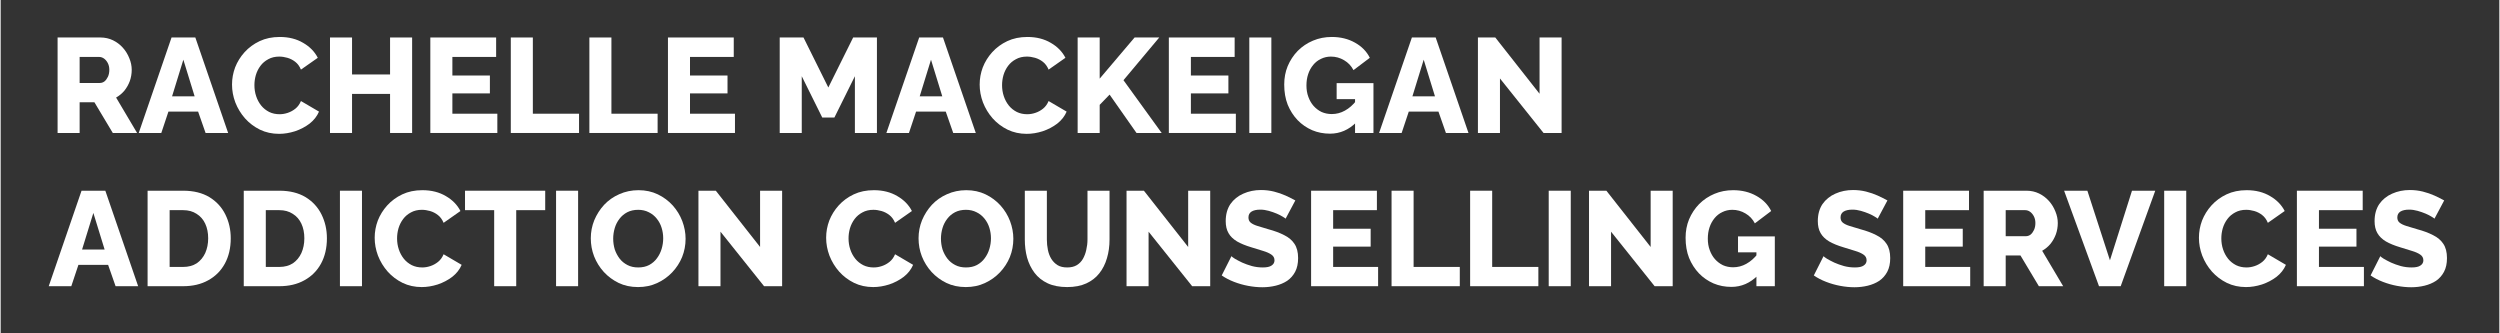 <svg xmlns="http://www.w3.org/2000/svg" xmlns:xlink="http://www.w3.org/1999/xlink" width="300" zoomAndPan="magnify" viewBox="0 0 224.88 30" height="40" preserveAspectRatio="xMidYMid meet" version="1.0"><rect x="0" y="0" width="224.88" height="30" fill="#333333" stroke="none"/><defs><g/></defs><g fill="#ffffff" fill-opacity="1"><g transform="translate(4.295, 11.968)"><g><path d="M 0.828 0 L 0.828 -8.594 L 4.688 -8.594 C 5.094 -8.594 5.469 -8.508 5.812 -8.344 C 6.156 -8.176 6.453 -7.953 6.703 -7.672 C 6.953 -7.391 7.145 -7.078 7.281 -6.734 C 7.426 -6.391 7.5 -6.039 7.5 -5.688 C 7.5 -5.332 7.441 -4.992 7.328 -4.672 C 7.211 -4.359 7.051 -4.07 6.844 -3.812 C 6.633 -3.562 6.383 -3.352 6.094 -3.188 L 7.984 0 L 5.797 0 L 4.141 -2.766 L 2.812 -2.766 L 2.812 0 Z M 2.812 -4.5 L 4.625 -4.5 C 4.781 -4.5 4.922 -4.547 5.047 -4.641 C 5.172 -4.742 5.273 -4.883 5.359 -5.062 C 5.441 -5.238 5.484 -5.445 5.484 -5.688 C 5.484 -5.914 5.438 -6.117 5.344 -6.297 C 5.25 -6.473 5.133 -6.609 5 -6.703 C 4.863 -6.797 4.719 -6.844 4.562 -6.844 L 2.812 -6.844 Z M 2.812 -4.5 "/></g></g></g><g fill="#ffffff" fill-opacity="1"><g transform="translate(12.395, 11.968)"><g><path d="M 2.984 -8.594 L 5.125 -8.594 L 8.078 0 L 6.047 0 L 5.375 -1.922 L 2.703 -1.922 L 2.062 0 L 0.031 0 Z M 5.062 -3.297 L 4.047 -6.594 L 3.031 -3.297 Z M 5.062 -3.297 "/></g></g></g><g fill="#ffffff" fill-opacity="1"><g transform="translate(20.494, 11.968)"><g><path d="M 0.328 -4.359 C 0.328 -4.891 0.422 -5.406 0.609 -5.906 C 0.805 -6.406 1.086 -6.859 1.453 -7.266 C 1.828 -7.68 2.281 -8.016 2.812 -8.266 C 3.344 -8.516 3.945 -8.641 4.625 -8.641 C 5.438 -8.641 6.141 -8.461 6.734 -8.109 C 7.328 -7.766 7.766 -7.316 8.047 -6.766 L 6.531 -5.703 C 6.406 -6.004 6.234 -6.238 6.016 -6.406 C 5.805 -6.57 5.57 -6.691 5.312 -6.766 C 5.062 -6.836 4.816 -6.875 4.578 -6.875 C 4.203 -6.875 3.875 -6.797 3.594 -6.641 C 3.312 -6.492 3.078 -6.297 2.891 -6.047 C 2.703 -5.797 2.562 -5.516 2.469 -5.203 C 2.383 -4.898 2.344 -4.598 2.344 -4.297 C 2.344 -3.953 2.395 -3.625 2.5 -3.312 C 2.602 -3 2.754 -2.719 2.953 -2.469 C 3.148 -2.227 3.391 -2.035 3.672 -1.891 C 3.953 -1.754 4.266 -1.688 4.609 -1.688 C 4.848 -1.688 5.094 -1.727 5.344 -1.812 C 5.594 -1.895 5.82 -2.02 6.031 -2.188 C 6.25 -2.363 6.414 -2.594 6.531 -2.875 L 8.156 -1.922 C 7.977 -1.504 7.695 -1.145 7.312 -0.844 C 6.926 -0.551 6.488 -0.32 6 -0.156 C 5.508 0 5.031 0.078 4.562 0.078 C 3.938 0.078 3.363 -0.047 2.844 -0.297 C 2.32 -0.555 1.875 -0.895 1.5 -1.312 C 1.125 -1.738 0.832 -2.219 0.625 -2.75 C 0.426 -3.281 0.328 -3.816 0.328 -4.359 Z M 0.328 -4.359 "/></g></g></g><g fill="#ffffff" fill-opacity="1"><g transform="translate(28.812, 11.968)"><g><path d="M 8.219 -8.594 L 8.219 0 L 6.234 0 L 6.234 -3.516 L 2.812 -3.516 L 2.812 0 L 0.828 0 L 0.828 -8.594 L 2.812 -8.594 L 2.812 -5.266 L 6.234 -5.266 L 6.234 -8.594 Z M 8.219 -8.594 "/></g></g></g><g fill="#ffffff" fill-opacity="1"><g transform="translate(37.842, 11.968)"><g><path d="M 6.859 -1.734 L 6.859 0 L 0.828 0 L 0.828 -8.594 L 6.75 -8.594 L 6.75 -6.844 L 2.812 -6.844 L 2.812 -5.172 L 6.188 -5.172 L 6.188 -3.562 L 2.812 -3.562 L 2.812 -1.734 Z M 6.859 -1.734 "/></g></g></g><g fill="#ffffff" fill-opacity="1"><g transform="translate(45.084, 11.968)"><g><path d="M 0.828 0 L 0.828 -8.594 L 2.812 -8.594 L 2.812 -1.734 L 6.969 -1.734 L 6.969 0 Z M 0.828 0 "/></g></g></g><g fill="#ffffff" fill-opacity="1"><g transform="translate(52.156, 11.968)"><g><path d="M 0.828 0 L 0.828 -8.594 L 2.812 -8.594 L 2.812 -1.734 L 6.969 -1.734 L 6.969 0 Z M 0.828 0 "/></g></g></g><g fill="#ffffff" fill-opacity="1"><g transform="translate(59.228, 11.968)"><g><path d="M 6.859 -1.734 L 6.859 0 L 0.828 0 L 0.828 -8.594 L 6.75 -8.594 L 6.75 -6.844 L 2.812 -6.844 L 2.812 -5.172 L 6.188 -5.172 L 6.188 -3.562 L 2.812 -3.562 L 2.812 -1.734 Z M 6.859 -1.734 "/></g></g></g><g fill="#ffffff" fill-opacity="1"><g transform="translate(66.469, 11.968)"><g/></g></g><g fill="#ffffff" fill-opacity="1"><g transform="translate(69.286, 11.968)"><g><path d="M 7.594 0 L 7.594 -5.109 L 5.75 -1.391 L 4.656 -1.391 L 2.812 -5.109 L 2.812 0 L 0.828 0 L 0.828 -8.594 L 2.969 -8.594 L 5.203 -4.094 L 7.438 -8.594 L 9.578 -8.594 L 9.578 0 Z M 7.594 0 "/></g></g></g><g fill="#ffffff" fill-opacity="1"><g transform="translate(79.683, 11.968)"><g><path d="M 2.984 -8.594 L 5.125 -8.594 L 8.078 0 L 6.047 0 L 5.375 -1.922 L 2.703 -1.922 L 2.062 0 L 0.031 0 Z M 5.062 -3.297 L 4.047 -6.594 L 3.031 -3.297 Z M 5.062 -3.297 "/></g></g></g><g fill="#ffffff" fill-opacity="1"><g transform="translate(87.782, 11.968)"><g><path d="M 0.328 -4.359 C 0.328 -4.891 0.422 -5.406 0.609 -5.906 C 0.805 -6.406 1.086 -6.859 1.453 -7.266 C 1.828 -7.68 2.281 -8.016 2.812 -8.266 C 3.344 -8.516 3.945 -8.641 4.625 -8.641 C 5.438 -8.641 6.141 -8.461 6.734 -8.109 C 7.328 -7.766 7.766 -7.316 8.047 -6.766 L 6.531 -5.703 C 6.406 -6.004 6.234 -6.238 6.016 -6.406 C 5.805 -6.57 5.57 -6.691 5.312 -6.766 C 5.062 -6.836 4.816 -6.875 4.578 -6.875 C 4.203 -6.875 3.875 -6.797 3.594 -6.641 C 3.312 -6.492 3.078 -6.297 2.891 -6.047 C 2.703 -5.797 2.562 -5.516 2.469 -5.203 C 2.383 -4.898 2.344 -4.598 2.344 -4.297 C 2.344 -3.953 2.395 -3.625 2.5 -3.312 C 2.602 -3 2.754 -2.719 2.953 -2.469 C 3.148 -2.227 3.391 -2.035 3.672 -1.891 C 3.953 -1.754 4.266 -1.688 4.609 -1.688 C 4.848 -1.688 5.094 -1.727 5.344 -1.812 C 5.594 -1.895 5.82 -2.02 6.031 -2.188 C 6.25 -2.363 6.414 -2.594 6.531 -2.875 L 8.156 -1.922 C 7.977 -1.504 7.695 -1.145 7.312 -0.844 C 6.926 -0.551 6.488 -0.32 6 -0.156 C 5.508 0 5.031 0.078 4.562 0.078 C 3.938 0.078 3.363 -0.047 2.844 -0.297 C 2.32 -0.555 1.875 -0.895 1.5 -1.312 C 1.125 -1.738 0.832 -2.219 0.625 -2.75 C 0.426 -3.281 0.328 -3.816 0.328 -4.359 Z M 0.328 -4.359 "/></g></g></g><g fill="#ffffff" fill-opacity="1"><g transform="translate(96.1, 11.968)"><g><path d="M 0.828 0 L 0.828 -8.594 L 2.812 -8.594 L 2.812 -4.891 L 5.953 -8.594 L 8.172 -8.594 L 4.953 -4.75 L 8.391 0 L 6.125 0 L 3.703 -3.453 L 2.812 -2.531 L 2.812 0 Z M 0.828 0 "/></g></g></g><g fill="#ffffff" fill-opacity="1"><g transform="translate(104.308, 11.968)"><g><path d="M 6.859 -1.734 L 6.859 0 L 0.828 0 L 0.828 -8.594 L 6.75 -8.594 L 6.75 -6.844 L 2.812 -6.844 L 2.812 -5.172 L 6.188 -5.172 L 6.188 -3.562 L 2.812 -3.562 L 2.812 -1.734 Z M 6.859 -1.734 "/></g></g></g><g fill="#ffffff" fill-opacity="1"><g transform="translate(111.55, 11.968)"><g><path d="M 0.828 0 L 0.828 -8.594 L 2.812 -8.594 L 2.812 0 Z M 0.828 0 "/></g></g></g><g fill="#ffffff" fill-opacity="1"><g transform="translate(115.176, 11.968)"><g><path d="M 4.469 0.062 C 3.895 0.062 3.359 -0.039 2.859 -0.25 C 2.359 -0.469 1.922 -0.77 1.547 -1.156 C 1.172 -1.551 0.875 -2.016 0.656 -2.547 C 0.445 -3.086 0.344 -3.691 0.344 -4.359 C 0.344 -4.953 0.445 -5.504 0.656 -6.016 C 0.875 -6.535 1.176 -6.992 1.562 -7.391 C 1.957 -7.785 2.414 -8.094 2.938 -8.312 C 3.457 -8.531 4.02 -8.641 4.625 -8.641 C 5.414 -8.641 6.113 -8.469 6.719 -8.125 C 7.32 -7.789 7.766 -7.336 8.047 -6.766 L 6.578 -5.656 C 6.379 -6.039 6.098 -6.336 5.734 -6.547 C 5.367 -6.766 4.973 -6.875 4.547 -6.875 C 4.223 -6.875 3.926 -6.805 3.656 -6.672 C 3.383 -6.547 3.148 -6.363 2.953 -6.125 C 2.754 -5.883 2.602 -5.609 2.5 -5.297 C 2.395 -4.984 2.344 -4.645 2.344 -4.281 C 2.344 -3.906 2.398 -3.562 2.516 -3.25 C 2.629 -2.938 2.785 -2.664 2.984 -2.438 C 3.191 -2.207 3.43 -2.023 3.703 -1.891 C 3.984 -1.766 4.289 -1.703 4.625 -1.703 C 5.039 -1.703 5.438 -1.805 5.812 -2.016 C 6.188 -2.223 6.531 -2.523 6.844 -2.922 L 6.844 -0.969 C 6.156 -0.281 5.363 0.062 4.469 0.062 Z M 6.719 -3.047 L 5.062 -3.047 L 5.062 -4.484 L 8.375 -4.484 L 8.375 0 L 6.719 0 Z M 6.719 -3.047 "/></g></g></g><g fill="#ffffff" fill-opacity="1"><g transform="translate(124.026, 11.968)"><g><path d="M 2.984 -8.594 L 5.125 -8.594 L 8.078 0 L 6.047 0 L 5.375 -1.922 L 2.703 -1.922 L 2.062 0 L 0.031 0 Z M 5.062 -3.297 L 4.047 -6.594 L 3.031 -3.297 Z M 5.062 -3.297 "/></g></g></g><g fill="#ffffff" fill-opacity="1"><g transform="translate(132.125, 11.968)"><g><path d="M 2.812 -4.906 L 2.812 0 L 0.828 0 L 0.828 -8.594 L 2.391 -8.594 L 6.375 -3.531 L 6.375 -8.594 L 8.359 -8.594 L 8.359 0 L 6.734 0 Z M 2.812 -4.906 "/></g></g></g><g fill="#ffffff" fill-opacity="1"><g transform="translate(141.302, 11.968)"><g/></g></g><g fill="#ffffff" fill-opacity="1"><g transform="translate(4.295, 25.758)"><g><path d="M 2.984 -8.594 L 5.125 -8.594 L 8.078 0 L 6.047 0 L 5.375 -1.922 L 2.703 -1.922 L 2.062 0 L 0.031 0 Z M 5.062 -3.297 L 4.047 -6.594 L 3.031 -3.297 Z M 5.062 -3.297 "/></g></g></g><g fill="#ffffff" fill-opacity="1"><g transform="translate(12.395, 25.758)"><g><path d="M 0.828 0 L 0.828 -8.594 L 4.031 -8.594 C 4.969 -8.594 5.754 -8.398 6.391 -8.016 C 7.023 -7.629 7.504 -7.109 7.828 -6.453 C 8.148 -5.805 8.312 -5.094 8.312 -4.312 C 8.312 -3.438 8.133 -2.676 7.781 -2.031 C 7.426 -1.383 6.926 -0.883 6.281 -0.531 C 5.645 -0.176 4.895 0 4.031 0 Z M 6.281 -4.312 C 6.281 -4.812 6.191 -5.25 6.016 -5.625 C 5.836 -6.008 5.578 -6.305 5.234 -6.516 C 4.898 -6.734 4.5 -6.844 4.031 -6.844 L 2.812 -6.844 L 2.812 -1.734 L 4.031 -1.734 C 4.508 -1.734 4.914 -1.844 5.25 -2.062 C 5.582 -2.289 5.836 -2.598 6.016 -2.984 C 6.191 -3.379 6.281 -3.82 6.281 -4.312 Z M 6.281 -4.312 "/></g></g></g><g fill="#ffffff" fill-opacity="1"><g transform="translate(21.05, 25.758)"><g><path d="M 0.828 0 L 0.828 -8.594 L 4.031 -8.594 C 4.969 -8.594 5.754 -8.398 6.391 -8.016 C 7.023 -7.629 7.504 -7.109 7.828 -6.453 C 8.148 -5.805 8.312 -5.094 8.312 -4.312 C 8.312 -3.438 8.133 -2.676 7.781 -2.031 C 7.426 -1.383 6.926 -0.883 6.281 -0.531 C 5.645 -0.176 4.895 0 4.031 0 Z M 6.281 -4.312 C 6.281 -4.812 6.191 -5.25 6.016 -5.625 C 5.836 -6.008 5.578 -6.305 5.234 -6.516 C 4.898 -6.734 4.5 -6.844 4.031 -6.844 L 2.812 -6.844 L 2.812 -1.734 L 4.031 -1.734 C 4.508 -1.734 4.914 -1.844 5.25 -2.062 C 5.582 -2.289 5.836 -2.598 6.016 -2.984 C 6.191 -3.379 6.281 -3.82 6.281 -4.312 Z M 6.281 -4.312 "/></g></g></g><g fill="#ffffff" fill-opacity="1"><g transform="translate(29.706, 25.758)"><g><path d="M 0.828 0 L 0.828 -8.594 L 2.812 -8.594 L 2.812 0 Z M 0.828 0 "/></g></g></g><g fill="#ffffff" fill-opacity="1"><g transform="translate(33.333, 25.758)"><g><path d="M 0.328 -4.359 C 0.328 -4.891 0.422 -5.406 0.609 -5.906 C 0.805 -6.406 1.086 -6.859 1.453 -7.266 C 1.828 -7.68 2.281 -8.016 2.812 -8.266 C 3.344 -8.516 3.945 -8.641 4.625 -8.641 C 5.438 -8.641 6.141 -8.461 6.734 -8.109 C 7.328 -7.766 7.766 -7.316 8.047 -6.766 L 6.531 -5.703 C 6.406 -6.004 6.234 -6.238 6.016 -6.406 C 5.805 -6.57 5.57 -6.691 5.312 -6.766 C 5.062 -6.836 4.816 -6.875 4.578 -6.875 C 4.203 -6.875 3.875 -6.797 3.594 -6.641 C 3.312 -6.492 3.078 -6.297 2.891 -6.047 C 2.703 -5.797 2.562 -5.516 2.469 -5.203 C 2.383 -4.898 2.344 -4.598 2.344 -4.297 C 2.344 -3.953 2.395 -3.625 2.5 -3.312 C 2.602 -3 2.754 -2.719 2.953 -2.469 C 3.148 -2.227 3.391 -2.035 3.672 -1.891 C 3.953 -1.754 4.266 -1.688 4.609 -1.688 C 4.848 -1.688 5.094 -1.727 5.344 -1.812 C 5.594 -1.895 5.82 -2.02 6.031 -2.188 C 6.25 -2.363 6.414 -2.594 6.531 -2.875 L 8.156 -1.922 C 7.977 -1.504 7.695 -1.145 7.312 -0.844 C 6.926 -0.551 6.488 -0.32 6 -0.156 C 5.508 0 5.031 0.078 4.562 0.078 C 3.938 0.078 3.363 -0.047 2.844 -0.297 C 2.32 -0.555 1.875 -0.895 1.5 -1.312 C 1.125 -1.738 0.832 -2.219 0.625 -2.75 C 0.426 -3.281 0.328 -3.816 0.328 -4.359 Z M 0.328 -4.359 "/></g></g></g><g fill="#ffffff" fill-opacity="1"><g transform="translate(41.65, 25.758)"><g><path d="M 7.359 -6.844 L 4.75 -6.844 L 4.75 0 L 2.766 0 L 2.766 -6.844 L 0.141 -6.844 L 0.141 -8.594 L 7.359 -8.594 Z M 7.359 -6.844 "/></g></g></g><g fill="#ffffff" fill-opacity="1"><g transform="translate(49.158, 25.758)"><g><path d="M 0.828 0 L 0.828 -8.594 L 2.812 -8.594 L 2.812 0 Z M 0.828 0 "/></g></g></g><g fill="#ffffff" fill-opacity="1"><g transform="translate(52.784, 25.758)"><g><path d="M 4.578 0.078 C 3.93 0.078 3.348 -0.047 2.828 -0.297 C 2.316 -0.547 1.875 -0.875 1.5 -1.281 C 1.125 -1.695 0.832 -2.164 0.625 -2.688 C 0.426 -3.207 0.328 -3.75 0.328 -4.312 C 0.328 -4.875 0.43 -5.414 0.641 -5.938 C 0.859 -6.457 1.156 -6.922 1.531 -7.328 C 1.914 -7.734 2.367 -8.051 2.891 -8.281 C 3.422 -8.52 4 -8.641 4.625 -8.641 C 5.258 -8.641 5.836 -8.516 6.359 -8.266 C 6.879 -8.016 7.328 -7.68 7.703 -7.266 C 8.078 -6.848 8.363 -6.379 8.562 -5.859 C 8.758 -5.336 8.859 -4.805 8.859 -4.266 C 8.859 -3.691 8.754 -3.145 8.547 -2.625 C 8.336 -2.113 8.039 -1.656 7.656 -1.25 C 7.27 -0.844 6.816 -0.52 6.297 -0.281 C 5.773 -0.039 5.203 0.078 4.578 0.078 Z M 2.344 -4.281 C 2.344 -3.945 2.391 -3.625 2.484 -3.312 C 2.586 -3.008 2.734 -2.734 2.922 -2.484 C 3.109 -2.242 3.344 -2.051 3.625 -1.906 C 3.906 -1.758 4.227 -1.688 4.594 -1.688 C 4.969 -1.688 5.297 -1.758 5.578 -1.906 C 5.867 -2.062 6.102 -2.266 6.281 -2.516 C 6.469 -2.766 6.609 -3.047 6.703 -3.359 C 6.797 -3.672 6.844 -3.988 6.844 -4.312 C 6.844 -4.633 6.797 -4.945 6.703 -5.25 C 6.609 -5.562 6.461 -5.836 6.266 -6.078 C 6.066 -6.328 5.828 -6.52 5.547 -6.656 C 5.266 -6.801 4.945 -6.875 4.594 -6.875 C 4.219 -6.875 3.891 -6.801 3.609 -6.656 C 3.328 -6.508 3.094 -6.312 2.906 -6.062 C 2.719 -5.82 2.578 -5.547 2.484 -5.234 C 2.391 -4.922 2.344 -4.602 2.344 -4.281 Z M 2.344 -4.281 "/></g></g></g><g fill="#ffffff" fill-opacity="1"><g transform="translate(61.972, 25.758)"><g><path d="M 2.812 -4.906 L 2.812 0 L 0.828 0 L 0.828 -8.594 L 2.391 -8.594 L 6.375 -3.531 L 6.375 -8.594 L 8.359 -8.594 L 8.359 0 L 6.734 0 Z M 2.812 -4.906 "/></g></g></g><g fill="#ffffff" fill-opacity="1"><g transform="translate(71.148, 25.758)"><g/></g></g><g fill="#ffffff" fill-opacity="1"><g transform="translate(73.965, 25.758)"><g><path d="M 0.328 -4.359 C 0.328 -4.891 0.422 -5.406 0.609 -5.906 C 0.805 -6.406 1.086 -6.859 1.453 -7.266 C 1.828 -7.68 2.281 -8.016 2.812 -8.266 C 3.344 -8.516 3.945 -8.641 4.625 -8.641 C 5.438 -8.641 6.141 -8.461 6.734 -8.109 C 7.328 -7.766 7.766 -7.316 8.047 -6.766 L 6.531 -5.703 C 6.406 -6.004 6.234 -6.238 6.016 -6.406 C 5.805 -6.57 5.57 -6.691 5.312 -6.766 C 5.062 -6.836 4.816 -6.875 4.578 -6.875 C 4.203 -6.875 3.875 -6.797 3.594 -6.641 C 3.312 -6.492 3.078 -6.297 2.891 -6.047 C 2.703 -5.797 2.562 -5.516 2.469 -5.203 C 2.383 -4.898 2.344 -4.598 2.344 -4.297 C 2.344 -3.953 2.395 -3.625 2.5 -3.312 C 2.602 -3 2.754 -2.719 2.953 -2.469 C 3.148 -2.227 3.391 -2.035 3.672 -1.891 C 3.953 -1.754 4.266 -1.688 4.609 -1.688 C 4.848 -1.688 5.094 -1.727 5.344 -1.812 C 5.594 -1.895 5.82 -2.02 6.031 -2.188 C 6.25 -2.363 6.414 -2.594 6.531 -2.875 L 8.156 -1.922 C 7.977 -1.504 7.695 -1.145 7.312 -0.844 C 6.926 -0.551 6.488 -0.32 6 -0.156 C 5.508 0 5.031 0.078 4.562 0.078 C 3.938 0.078 3.363 -0.047 2.844 -0.297 C 2.32 -0.555 1.875 -0.895 1.5 -1.312 C 1.125 -1.738 0.832 -2.219 0.625 -2.75 C 0.426 -3.281 0.328 -3.816 0.328 -4.359 Z M 0.328 -4.359 "/></g></g></g><g fill="#ffffff" fill-opacity="1"><g transform="translate(82.282, 25.758)"><g><path d="M 4.578 0.078 C 3.93 0.078 3.348 -0.047 2.828 -0.297 C 2.316 -0.547 1.875 -0.875 1.5 -1.281 C 1.125 -1.695 0.832 -2.164 0.625 -2.688 C 0.426 -3.207 0.328 -3.75 0.328 -4.312 C 0.328 -4.875 0.43 -5.414 0.641 -5.938 C 0.859 -6.457 1.156 -6.922 1.531 -7.328 C 1.914 -7.734 2.367 -8.051 2.891 -8.281 C 3.422 -8.52 4 -8.641 4.625 -8.641 C 5.258 -8.641 5.836 -8.516 6.359 -8.266 C 6.879 -8.016 7.328 -7.68 7.703 -7.266 C 8.078 -6.848 8.363 -6.379 8.562 -5.859 C 8.758 -5.336 8.859 -4.805 8.859 -4.266 C 8.859 -3.691 8.754 -3.145 8.547 -2.625 C 8.336 -2.113 8.039 -1.656 7.656 -1.25 C 7.27 -0.844 6.816 -0.52 6.297 -0.281 C 5.773 -0.039 5.203 0.078 4.578 0.078 Z M 2.344 -4.281 C 2.344 -3.945 2.391 -3.625 2.484 -3.312 C 2.586 -3.008 2.734 -2.734 2.922 -2.484 C 3.109 -2.242 3.344 -2.051 3.625 -1.906 C 3.906 -1.758 4.227 -1.688 4.594 -1.688 C 4.969 -1.688 5.297 -1.758 5.578 -1.906 C 5.867 -2.062 6.102 -2.266 6.281 -2.516 C 6.469 -2.766 6.609 -3.047 6.703 -3.359 C 6.797 -3.672 6.844 -3.988 6.844 -4.312 C 6.844 -4.633 6.797 -4.945 6.703 -5.25 C 6.609 -5.562 6.461 -5.836 6.266 -6.078 C 6.066 -6.328 5.828 -6.52 5.547 -6.656 C 5.266 -6.801 4.945 -6.875 4.594 -6.875 C 4.219 -6.875 3.891 -6.801 3.609 -6.656 C 3.328 -6.508 3.094 -6.312 2.906 -6.062 C 2.719 -5.82 2.578 -5.547 2.484 -5.234 C 2.391 -4.922 2.344 -4.602 2.344 -4.281 Z M 2.344 -4.281 "/></g></g></g><g fill="#ffffff" fill-opacity="1"><g transform="translate(91.47, 25.758)"><g><path d="M 4.516 0.078 C 3.828 0.078 3.238 -0.035 2.75 -0.266 C 2.27 -0.492 1.879 -0.805 1.578 -1.203 C 1.273 -1.609 1.051 -2.066 0.906 -2.578 C 0.77 -3.086 0.703 -3.629 0.703 -4.203 L 0.703 -8.594 L 2.688 -8.594 L 2.688 -4.203 C 2.688 -3.879 2.719 -3.566 2.781 -3.266 C 2.844 -2.961 2.945 -2.691 3.094 -2.453 C 3.238 -2.223 3.426 -2.035 3.656 -1.891 C 3.883 -1.754 4.172 -1.688 4.516 -1.688 C 4.859 -1.688 5.145 -1.754 5.375 -1.891 C 5.613 -2.035 5.801 -2.227 5.938 -2.469 C 6.07 -2.707 6.172 -2.973 6.234 -3.266 C 6.305 -3.566 6.344 -3.879 6.344 -4.203 L 6.344 -8.594 L 8.328 -8.594 L 8.328 -4.203 C 8.328 -3.598 8.25 -3.035 8.094 -2.516 C 7.945 -2.004 7.719 -1.551 7.406 -1.156 C 7.102 -0.77 6.711 -0.469 6.234 -0.25 C 5.754 -0.031 5.18 0.078 4.516 0.078 Z M 4.516 0.078 "/></g></g></g><g fill="#ffffff" fill-opacity="1"><g transform="translate(100.5, 25.758)"><g><path d="M 2.812 -4.906 L 2.812 0 L 0.828 0 L 0.828 -8.594 L 2.391 -8.594 L 6.375 -3.531 L 6.375 -8.594 L 8.359 -8.594 L 8.359 0 L 6.734 0 Z M 2.812 -4.906 "/></g></g></g><g fill="#ffffff" fill-opacity="1"><g transform="translate(109.676, 25.758)"><g><path d="M 5.969 -6.078 C 5.945 -6.109 5.863 -6.164 5.719 -6.25 C 5.57 -6.344 5.391 -6.438 5.172 -6.531 C 4.953 -6.625 4.711 -6.707 4.453 -6.781 C 4.203 -6.852 3.945 -6.891 3.688 -6.891 C 3.352 -6.891 3.094 -6.832 2.906 -6.719 C 2.719 -6.602 2.625 -6.426 2.625 -6.188 C 2.625 -5.988 2.691 -5.832 2.828 -5.719 C 2.973 -5.602 3.176 -5.504 3.438 -5.422 C 3.707 -5.336 4.035 -5.238 4.422 -5.125 C 4.973 -4.977 5.445 -4.801 5.844 -4.594 C 6.25 -4.395 6.555 -4.133 6.766 -3.812 C 6.984 -3.488 7.094 -3.062 7.094 -2.531 C 7.094 -2.039 7.004 -1.629 6.828 -1.297 C 6.648 -0.961 6.41 -0.691 6.109 -0.484 C 5.805 -0.285 5.461 -0.141 5.078 -0.047 C 4.691 0.047 4.289 0.094 3.875 0.094 C 3.457 0.094 3.031 0.051 2.594 -0.031 C 2.156 -0.113 1.734 -0.234 1.328 -0.391 C 0.922 -0.547 0.551 -0.738 0.219 -0.969 L 1.094 -2.703 C 1.125 -2.66 1.227 -2.582 1.406 -2.469 C 1.582 -2.363 1.801 -2.25 2.062 -2.125 C 2.32 -2.008 2.613 -1.906 2.938 -1.812 C 3.258 -1.727 3.586 -1.688 3.922 -1.688 C 4.273 -1.688 4.535 -1.742 4.703 -1.859 C 4.879 -1.973 4.969 -2.129 4.969 -2.328 C 4.969 -2.547 4.875 -2.719 4.688 -2.844 C 4.508 -2.969 4.266 -3.078 3.953 -3.172 C 3.648 -3.266 3.297 -3.375 2.891 -3.5 C 2.367 -3.656 1.938 -3.832 1.594 -4.031 C 1.25 -4.238 0.992 -4.488 0.828 -4.781 C 0.66 -5.07 0.578 -5.43 0.578 -5.859 C 0.578 -6.461 0.719 -6.973 1 -7.391 C 1.289 -7.805 1.676 -8.117 2.156 -8.328 C 2.645 -8.547 3.176 -8.656 3.75 -8.656 C 4.156 -8.656 4.547 -8.609 4.922 -8.516 C 5.297 -8.422 5.645 -8.301 5.969 -8.156 C 6.289 -8.008 6.582 -7.863 6.844 -7.719 Z M 5.969 -6.078 "/></g></g></g><g fill="#ffffff" fill-opacity="1"><g transform="translate(117.111, 25.758)"><g><path d="M 6.859 -1.734 L 6.859 0 L 0.828 0 L 0.828 -8.594 L 6.75 -8.594 L 6.75 -6.844 L 2.812 -6.844 L 2.812 -5.172 L 6.188 -5.172 L 6.188 -3.562 L 2.812 -3.562 L 2.812 -1.734 Z M 6.859 -1.734 "/></g></g></g><g fill="#ffffff" fill-opacity="1"><g transform="translate(124.352, 25.758)"><g><path d="M 0.828 0 L 0.828 -8.594 L 2.812 -8.594 L 2.812 -1.734 L 6.969 -1.734 L 6.969 0 Z M 0.828 0 "/></g></g></g><g fill="#ffffff" fill-opacity="1"><g transform="translate(131.424, 25.758)"><g><path d="M 0.828 0 L 0.828 -8.594 L 2.812 -8.594 L 2.812 -1.734 L 6.969 -1.734 L 6.969 0 Z M 0.828 0 "/></g></g></g><g fill="#ffffff" fill-opacity="1"><g transform="translate(138.496, 25.758)"><g><path d="M 0.828 0 L 0.828 -8.594 L 2.812 -8.594 L 2.812 0 Z M 0.828 0 "/></g></g></g><g fill="#ffffff" fill-opacity="1"><g transform="translate(142.123, 25.758)"><g><path d="M 2.812 -4.906 L 2.812 0 L 0.828 0 L 0.828 -8.594 L 2.391 -8.594 L 6.375 -3.531 L 6.375 -8.594 L 8.359 -8.594 L 8.359 0 L 6.734 0 Z M 2.812 -4.906 "/></g></g></g><g fill="#ffffff" fill-opacity="1"><g transform="translate(151.299, 25.758)"><g><path d="M 4.469 0.062 C 3.895 0.062 3.359 -0.039 2.859 -0.25 C 2.359 -0.469 1.922 -0.77 1.547 -1.156 C 1.172 -1.551 0.875 -2.016 0.656 -2.547 C 0.445 -3.086 0.344 -3.691 0.344 -4.359 C 0.344 -4.953 0.445 -5.504 0.656 -6.016 C 0.875 -6.535 1.176 -6.992 1.562 -7.391 C 1.957 -7.785 2.414 -8.094 2.938 -8.312 C 3.457 -8.531 4.02 -8.641 4.625 -8.641 C 5.414 -8.641 6.113 -8.469 6.719 -8.125 C 7.32 -7.789 7.766 -7.336 8.047 -6.766 L 6.578 -5.656 C 6.379 -6.039 6.098 -6.336 5.734 -6.547 C 5.367 -6.766 4.973 -6.875 4.547 -6.875 C 4.223 -6.875 3.926 -6.805 3.656 -6.672 C 3.383 -6.547 3.148 -6.363 2.953 -6.125 C 2.754 -5.883 2.602 -5.609 2.5 -5.297 C 2.395 -4.984 2.344 -4.645 2.344 -4.281 C 2.344 -3.906 2.398 -3.562 2.516 -3.25 C 2.629 -2.938 2.785 -2.664 2.984 -2.438 C 3.191 -2.207 3.43 -2.023 3.703 -1.891 C 3.984 -1.766 4.289 -1.703 4.625 -1.703 C 5.039 -1.703 5.438 -1.805 5.812 -2.016 C 6.188 -2.223 6.531 -2.523 6.844 -2.922 L 6.844 -0.969 C 6.156 -0.281 5.363 0.062 4.469 0.062 Z M 6.719 -3.047 L 5.062 -3.047 L 5.062 -4.484 L 8.375 -4.484 L 8.375 0 L 6.719 0 Z M 6.719 -3.047 "/></g></g></g><g fill="#ffffff" fill-opacity="1"><g transform="translate(160.148, 25.758)"><g/></g></g><g fill="#ffffff" fill-opacity="1"><g transform="translate(162.965, 25.758)"><g><path d="M 5.969 -6.078 C 5.945 -6.109 5.863 -6.164 5.719 -6.25 C 5.57 -6.344 5.391 -6.438 5.172 -6.531 C 4.953 -6.625 4.711 -6.707 4.453 -6.781 C 4.203 -6.852 3.945 -6.891 3.688 -6.891 C 3.352 -6.891 3.094 -6.832 2.906 -6.719 C 2.719 -6.602 2.625 -6.426 2.625 -6.188 C 2.625 -5.988 2.691 -5.832 2.828 -5.719 C 2.973 -5.602 3.176 -5.504 3.438 -5.422 C 3.707 -5.336 4.035 -5.238 4.422 -5.125 C 4.973 -4.977 5.445 -4.801 5.844 -4.594 C 6.25 -4.395 6.555 -4.133 6.766 -3.812 C 6.984 -3.488 7.094 -3.062 7.094 -2.531 C 7.094 -2.039 7.004 -1.629 6.828 -1.297 C 6.648 -0.961 6.41 -0.691 6.109 -0.484 C 5.805 -0.285 5.461 -0.141 5.078 -0.047 C 4.691 0.047 4.289 0.094 3.875 0.094 C 3.457 0.094 3.031 0.051 2.594 -0.031 C 2.156 -0.113 1.734 -0.234 1.328 -0.391 C 0.922 -0.547 0.551 -0.738 0.219 -0.969 L 1.094 -2.703 C 1.125 -2.66 1.227 -2.582 1.406 -2.469 C 1.582 -2.363 1.801 -2.25 2.062 -2.125 C 2.32 -2.008 2.613 -1.906 2.938 -1.812 C 3.258 -1.727 3.586 -1.688 3.922 -1.688 C 4.273 -1.688 4.535 -1.742 4.703 -1.859 C 4.879 -1.973 4.969 -2.129 4.969 -2.328 C 4.969 -2.547 4.875 -2.719 4.688 -2.844 C 4.508 -2.969 4.266 -3.078 3.953 -3.172 C 3.648 -3.266 3.297 -3.375 2.891 -3.5 C 2.367 -3.656 1.938 -3.832 1.594 -4.031 C 1.25 -4.238 0.992 -4.488 0.828 -4.781 C 0.66 -5.07 0.578 -5.43 0.578 -5.859 C 0.578 -6.461 0.719 -6.973 1 -7.391 C 1.289 -7.805 1.676 -8.117 2.156 -8.328 C 2.645 -8.547 3.176 -8.656 3.75 -8.656 C 4.156 -8.656 4.547 -8.609 4.922 -8.516 C 5.297 -8.422 5.645 -8.301 5.969 -8.156 C 6.289 -8.008 6.582 -7.863 6.844 -7.719 Z M 5.969 -6.078 "/></g></g></g><g fill="#ffffff" fill-opacity="1"><g transform="translate(170.4, 25.758)"><g><path d="M 6.859 -1.734 L 6.859 0 L 0.828 0 L 0.828 -8.594 L 6.75 -8.594 L 6.75 -6.844 L 2.812 -6.844 L 2.812 -5.172 L 6.188 -5.172 L 6.188 -3.562 L 2.812 -3.562 L 2.812 -1.734 Z M 6.859 -1.734 "/></g></g></g><g fill="#ffffff" fill-opacity="1"><g transform="translate(177.641, 25.758)"><g><path d="M 0.828 0 L 0.828 -8.594 L 4.688 -8.594 C 5.094 -8.594 5.469 -8.508 5.812 -8.344 C 6.156 -8.176 6.453 -7.953 6.703 -7.672 C 6.953 -7.391 7.145 -7.078 7.281 -6.734 C 7.426 -6.391 7.5 -6.039 7.5 -5.688 C 7.5 -5.332 7.441 -4.992 7.328 -4.672 C 7.211 -4.359 7.051 -4.07 6.844 -3.812 C 6.633 -3.562 6.383 -3.352 6.094 -3.188 L 7.984 0 L 5.797 0 L 4.141 -2.766 L 2.812 -2.766 L 2.812 0 Z M 2.812 -4.5 L 4.625 -4.5 C 4.781 -4.5 4.922 -4.547 5.047 -4.641 C 5.172 -4.742 5.273 -4.883 5.359 -5.062 C 5.441 -5.238 5.484 -5.445 5.484 -5.688 C 5.484 -5.914 5.438 -6.117 5.344 -6.297 C 5.25 -6.473 5.133 -6.609 5 -6.703 C 4.863 -6.797 4.719 -6.844 4.562 -6.844 L 2.812 -6.844 Z M 2.812 -4.5 "/></g></g></g><g fill="#ffffff" fill-opacity="1"><g transform="translate(185.741, 25.758)"><g><path d="M 2.062 -8.594 L 4.094 -2.328 L 6.078 -8.594 L 8.172 -8.594 L 5.062 0 L 3.109 0 L -0.031 -8.594 Z M 2.062 -8.594 "/></g></g></g><g fill="#ffffff" fill-opacity="1"><g transform="translate(193.889, 25.758)"><g><path d="M 0.828 0 L 0.828 -8.594 L 2.812 -8.594 L 2.812 0 Z M 0.828 0 "/></g></g></g><g fill="#ffffff" fill-opacity="1"><g transform="translate(197.516, 25.758)"><g><path d="M 0.328 -4.359 C 0.328 -4.891 0.422 -5.406 0.609 -5.906 C 0.805 -6.406 1.086 -6.859 1.453 -7.266 C 1.828 -7.68 2.281 -8.016 2.812 -8.266 C 3.344 -8.516 3.945 -8.641 4.625 -8.641 C 5.438 -8.641 6.141 -8.461 6.734 -8.109 C 7.328 -7.766 7.766 -7.316 8.047 -6.766 L 6.531 -5.703 C 6.406 -6.004 6.234 -6.238 6.016 -6.406 C 5.805 -6.57 5.57 -6.691 5.312 -6.766 C 5.062 -6.836 4.816 -6.875 4.578 -6.875 C 4.203 -6.875 3.875 -6.797 3.594 -6.641 C 3.312 -6.492 3.078 -6.297 2.891 -6.047 C 2.703 -5.797 2.562 -5.516 2.469 -5.203 C 2.383 -4.898 2.344 -4.598 2.344 -4.297 C 2.344 -3.953 2.395 -3.625 2.5 -3.312 C 2.602 -3 2.754 -2.719 2.953 -2.469 C 3.148 -2.227 3.391 -2.035 3.672 -1.891 C 3.953 -1.754 4.266 -1.688 4.609 -1.688 C 4.848 -1.688 5.094 -1.727 5.344 -1.812 C 5.594 -1.895 5.82 -2.02 6.031 -2.188 C 6.25 -2.363 6.414 -2.594 6.531 -2.875 L 8.156 -1.922 C 7.977 -1.504 7.695 -1.145 7.312 -0.844 C 6.926 -0.551 6.488 -0.32 6 -0.156 C 5.508 0 5.031 0.078 4.562 0.078 C 3.938 0.078 3.363 -0.047 2.844 -0.297 C 2.32 -0.555 1.875 -0.895 1.5 -1.312 C 1.125 -1.738 0.832 -2.219 0.625 -2.75 C 0.426 -3.281 0.328 -3.816 0.328 -4.359 Z M 0.328 -4.359 "/></g></g></g><g fill="#ffffff" fill-opacity="1"><g transform="translate(205.833, 25.758)"><g><path d="M 6.859 -1.734 L 6.859 0 L 0.828 0 L 0.828 -8.594 L 6.75 -8.594 L 6.75 -6.844 L 2.812 -6.844 L 2.812 -5.172 L 6.188 -5.172 L 6.188 -3.562 L 2.812 -3.562 L 2.812 -1.734 Z M 6.859 -1.734 "/></g></g></g><g fill="#ffffff" fill-opacity="1"><g transform="translate(213.074, 25.758)"><g><path d="M 5.969 -6.078 C 5.945 -6.109 5.863 -6.164 5.719 -6.25 C 5.57 -6.344 5.391 -6.438 5.172 -6.531 C 4.953 -6.625 4.711 -6.707 4.453 -6.781 C 4.203 -6.852 3.945 -6.891 3.688 -6.891 C 3.352 -6.891 3.094 -6.832 2.906 -6.719 C 2.719 -6.602 2.625 -6.426 2.625 -6.188 C 2.625 -5.988 2.691 -5.832 2.828 -5.719 C 2.973 -5.602 3.176 -5.504 3.438 -5.422 C 3.707 -5.336 4.035 -5.238 4.422 -5.125 C 4.973 -4.977 5.445 -4.801 5.844 -4.594 C 6.25 -4.395 6.555 -4.133 6.766 -3.812 C 6.984 -3.488 7.094 -3.062 7.094 -2.531 C 7.094 -2.039 7.004 -1.629 6.828 -1.297 C 6.648 -0.961 6.41 -0.691 6.109 -0.484 C 5.805 -0.285 5.461 -0.141 5.078 -0.047 C 4.691 0.047 4.289 0.094 3.875 0.094 C 3.457 0.094 3.031 0.051 2.594 -0.031 C 2.156 -0.113 1.734 -0.234 1.328 -0.391 C 0.922 -0.547 0.551 -0.738 0.219 -0.969 L 1.094 -2.703 C 1.125 -2.66 1.227 -2.582 1.406 -2.469 C 1.582 -2.363 1.801 -2.25 2.062 -2.125 C 2.32 -2.008 2.613 -1.906 2.938 -1.812 C 3.258 -1.727 3.586 -1.688 3.922 -1.688 C 4.273 -1.688 4.535 -1.742 4.703 -1.859 C 4.879 -1.973 4.969 -2.129 4.969 -2.328 C 4.969 -2.547 4.875 -2.719 4.688 -2.844 C 4.508 -2.969 4.266 -3.078 3.953 -3.172 C 3.648 -3.266 3.297 -3.375 2.891 -3.5 C 2.367 -3.656 1.938 -3.832 1.594 -4.031 C 1.25 -4.238 0.992 -4.488 0.828 -4.781 C 0.66 -5.07 0.578 -5.43 0.578 -5.859 C 0.578 -6.461 0.719 -6.973 1 -7.391 C 1.289 -7.805 1.676 -8.117 2.156 -8.328 C 2.645 -8.547 3.176 -8.656 3.75 -8.656 C 4.156 -8.656 4.547 -8.609 4.922 -8.516 C 5.297 -8.422 5.645 -8.301 5.969 -8.156 C 6.289 -8.008 6.582 -7.863 6.844 -7.719 Z M 5.969 -6.078 "/></g></g></g></svg>